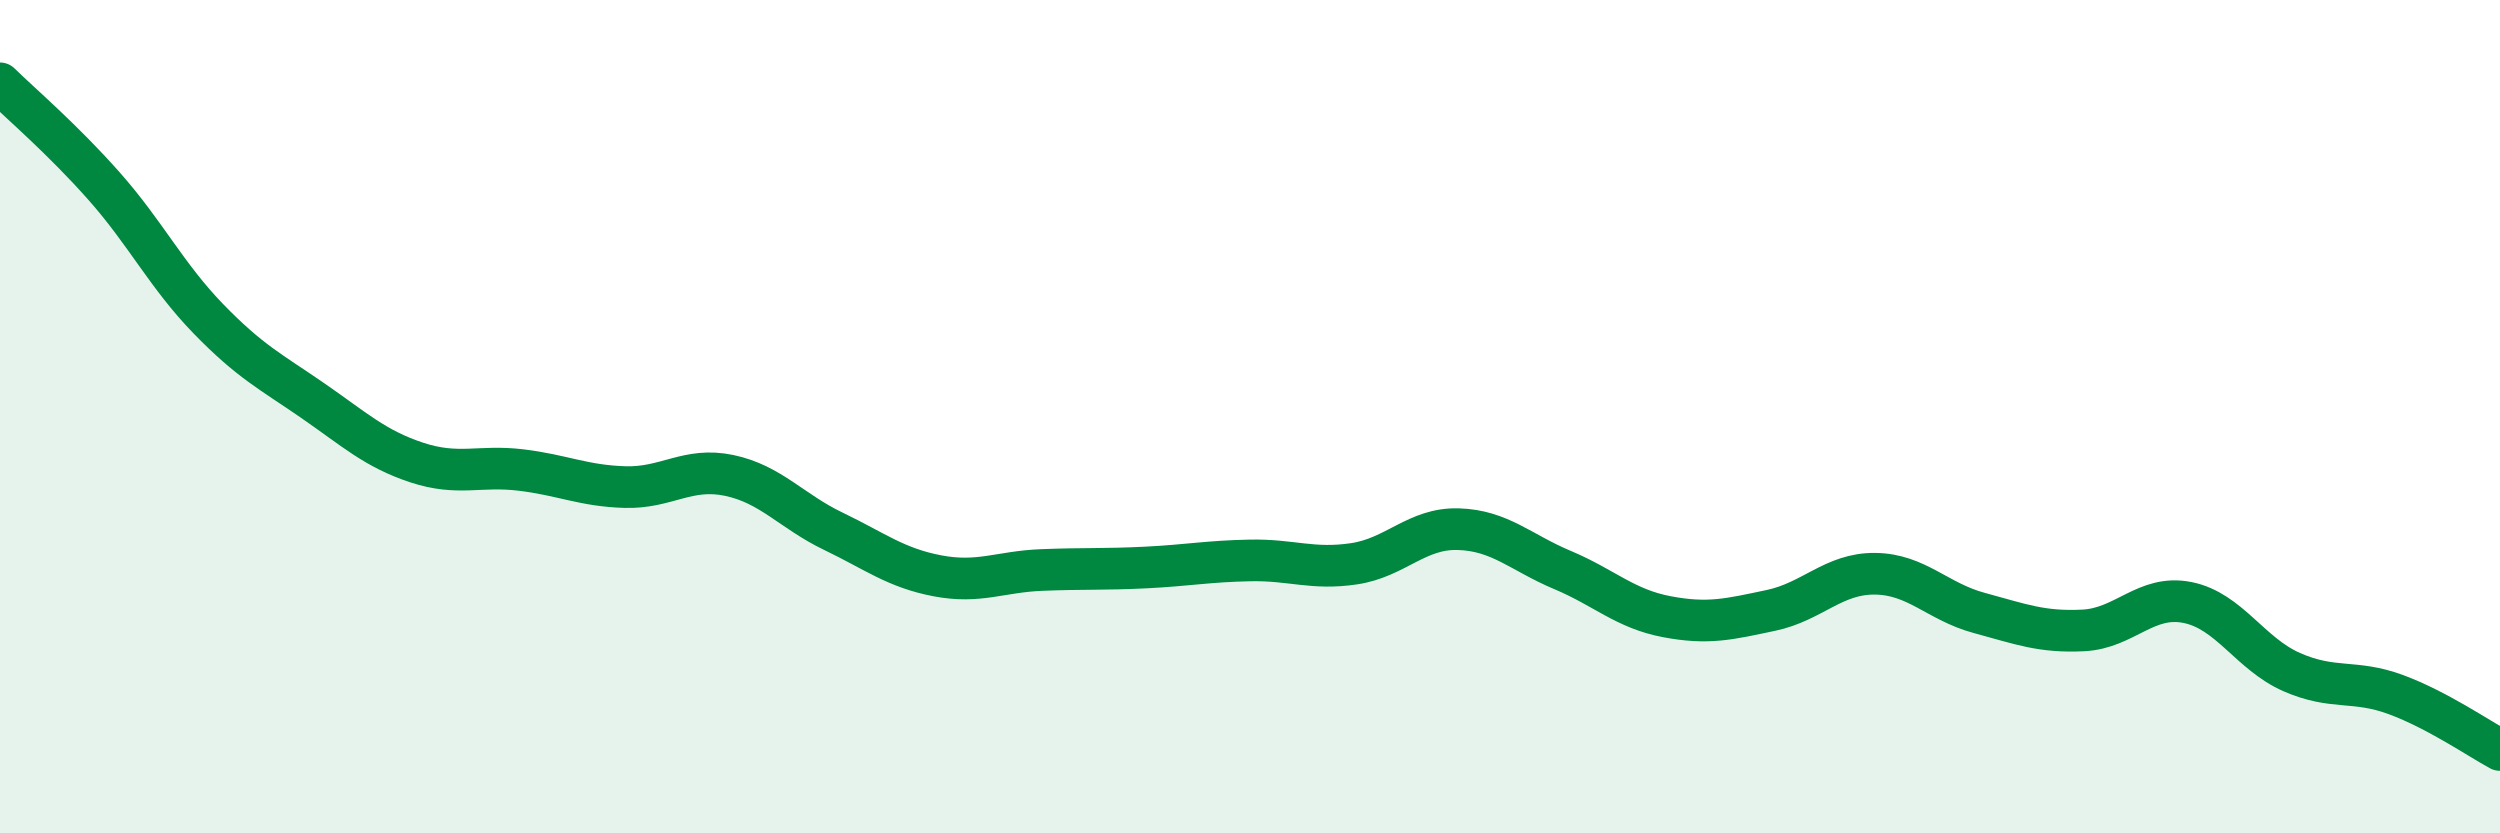 
    <svg width="60" height="20" viewBox="0 0 60 20" xmlns="http://www.w3.org/2000/svg">
      <path
        d="M 0,2 C 0.5,2.49 1.5,3.34 2.5,4.47 C 3.5,5.6 4,6.62 5,7.65 C 6,8.68 6.5,8.92 7.5,9.61 C 8.5,10.3 9,10.77 10,11.1 C 11,11.43 11.5,11.16 12.5,11.28 C 13.5,11.4 14,11.66 15,11.69 C 16,11.72 16.5,11.2 17.5,11.41 C 18.5,11.62 19,12.27 20,12.75 C 21,13.23 21.5,13.63 22.5,13.82 C 23.5,14.01 24,13.72 25,13.68 C 26,13.64 26.5,13.67 27.5,13.62 C 28.5,13.57 29,13.47 30,13.45 C 31,13.43 31.5,13.68 32.5,13.53 C 33.5,13.38 34,12.67 35,12.7 C 36,12.73 36.5,13.26 37.5,13.68 C 38.5,14.1 39,14.61 40,14.8 C 41,14.99 41.5,14.86 42.5,14.65 C 43.5,14.44 44,13.76 45,13.77 C 46,13.78 46.5,14.44 47.5,14.71 C 48.5,14.98 49,15.18 50,15.13 C 51,15.08 51.5,14.26 52.5,14.46 C 53.5,14.66 54,15.69 55,16.13 C 56,16.57 56.5,16.3 57.5,16.67 C 58.5,17.04 59.5,17.73 60,18L60 20L0 20Z"
        fill="#008740"
        opacity="0.1"
        stroke-linecap="round"
        stroke-linejoin="round"
      />
      <path
        d="M 0,2 C 0.5,2.49 1.5,3.34 2.5,4.47 C 3.5,5.6 4,6.62 5,7.65 C 6,8.68 6.5,8.92 7.5,9.61 C 8.5,10.3 9,10.77 10,11.1 C 11,11.43 11.5,11.16 12.5,11.28 C 13.5,11.4 14,11.66 15,11.69 C 16,11.72 16.5,11.2 17.5,11.41 C 18.5,11.62 19,12.27 20,12.75 C 21,13.23 21.5,13.63 22.5,13.82 C 23.5,14.01 24,13.72 25,13.68 C 26,13.64 26.5,13.67 27.5,13.62 C 28.5,13.57 29,13.47 30,13.45 C 31,13.43 31.5,13.68 32.5,13.53 C 33.5,13.38 34,12.67 35,12.7 C 36,12.73 36.5,13.26 37.5,13.68 C 38.5,14.1 39,14.61 40,14.8 C 41,14.99 41.5,14.86 42.5,14.65 C 43.5,14.44 44,13.76 45,13.77 C 46,13.78 46.5,14.44 47.5,14.71 C 48.5,14.98 49,15.18 50,15.13 C 51,15.08 51.5,14.26 52.5,14.46 C 53.5,14.66 54,15.69 55,16.13 C 56,16.57 56.5,16.3 57.5,16.67 C 58.5,17.04 59.5,17.73 60,18"
        stroke="#008740"
        stroke-width="1"
        fill="none"
        stroke-linecap="round"
        stroke-linejoin="round"
      />
    </svg>
  